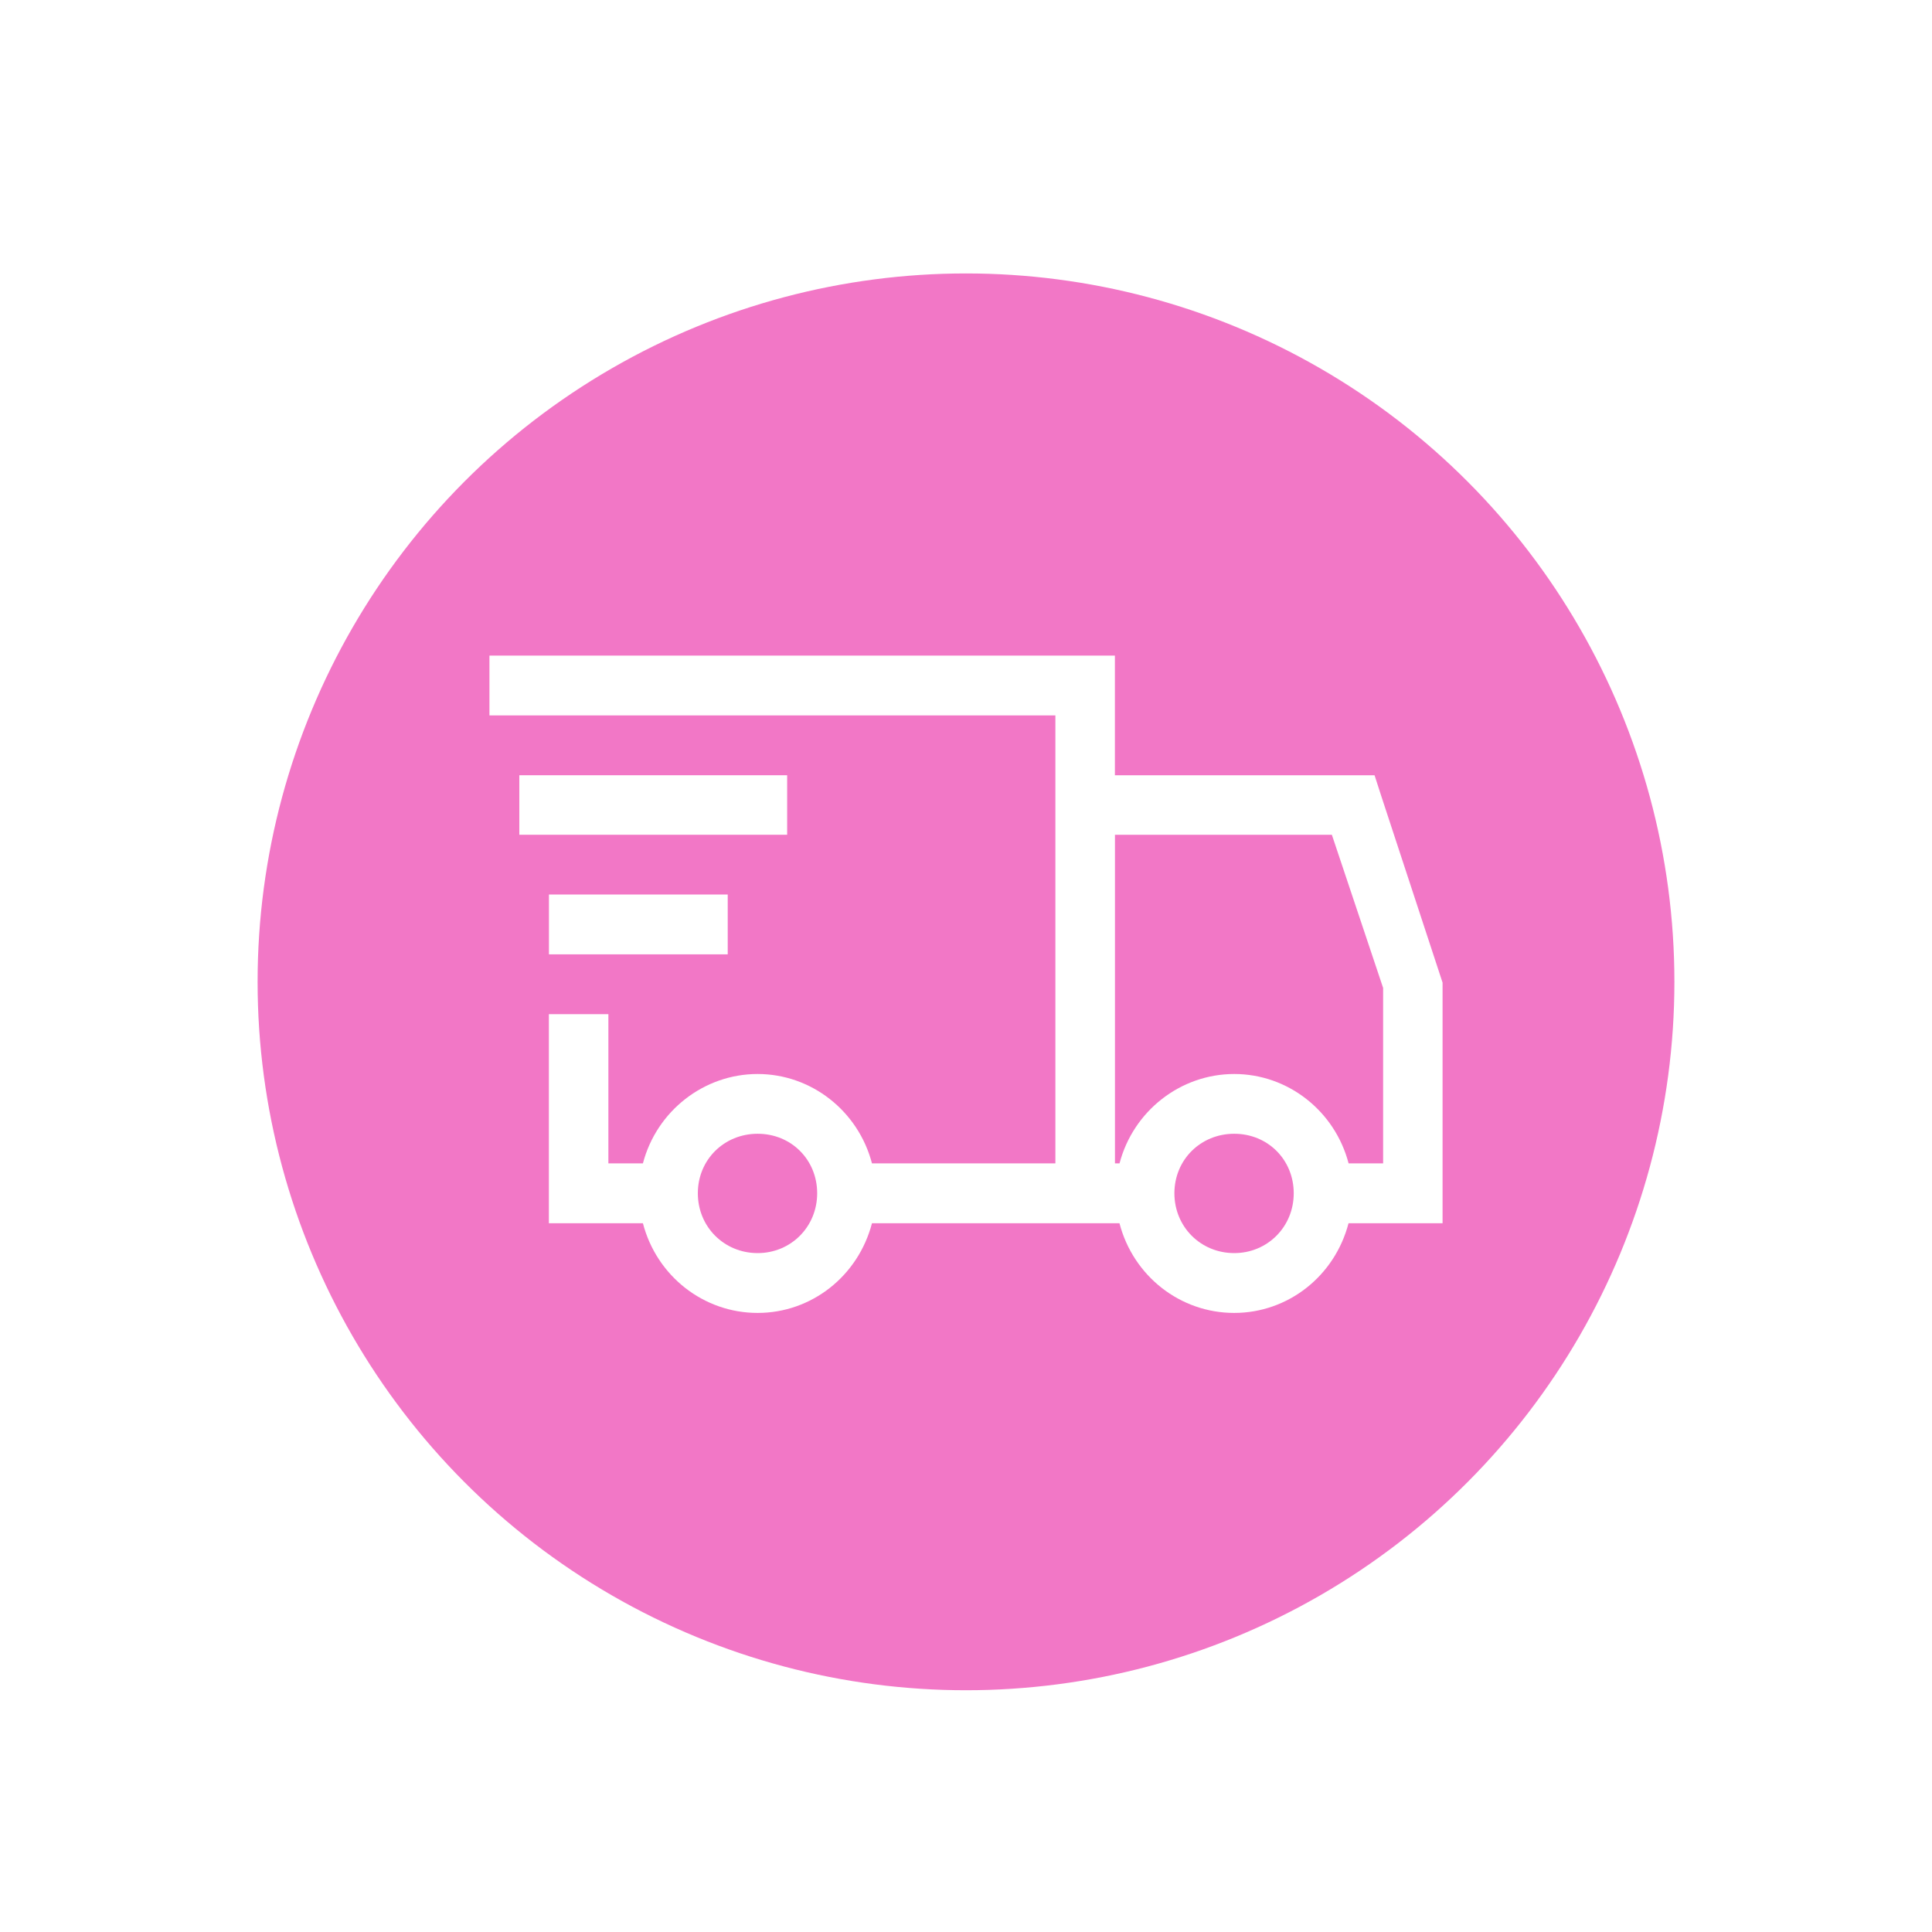 <?xml version="1.0" encoding="UTF-8"?>
<svg id="uuid-f155439a-27eb-4b9c-bc6d-586333a646cc" data-name="FREE SHIPPING" xmlns="http://www.w3.org/2000/svg" xmlns:xlink="http://www.w3.org/1999/xlink" viewBox="0 0 300 300">
  <defs>
    <style>
      .uuid-ebda99cb-d499-4606-b001-bc1f402c4b66 {
        fill: #fff;
      }

      .uuid-aa74dcf1-bcbb-47e6-9bbe-40e905c6becf {
        fill: #f277c6;
        filter: url(#uuid-0397ca8e-eb33-455f-8c19-577d7cd4deda);
      }
    </style>
    <filter id="uuid-0397ca8e-eb33-455f-8c19-577d7cd4deda" data-name="drop-shadow-1" filterUnits="userSpaceOnUse">
      <feOffset dx="0" dy="0"/>
      <feGaussianBlur result="uuid-bbbc9cd7-aecd-4ab9-b3c4-ce77f418eff8" stdDeviation="15"/>
      <feFlood flood-color="#000" flood-opacity=".5"/>
      <feComposite in2="uuid-bbbc9cd7-aecd-4ab9-b3c4-ce77f418eff8" operator="in"/>
      <feComposite in="SourceGraphic"/>
    </filter>
  </defs>
  <circle id="uuid-debed23e-3e56-4df7-a816-596346e3835f" data-name="White circle" class="uuid-aa74dcf1-bcbb-47e6-9bbe-40e905c6becf" cx="150" cy="152.46" r="110"/>
  <g id="uuid-40701fe5-7034-4957-9f7f-0183a95daec4" data-name="Icon">
    <rect id="uuid-9e2756ce-6257-439e-83de-3e159febb2a5" data-name="Bottom line" class="uuid-ebda99cb-d499-4606-b001-bc1f402c4b66" x="85.24" y="138.9" width="27.76" height="9.29"/>
    <rect id="uuid-e3fc4650-fff6-4bd1-b899-77427c90d3e0" data-name="Middle line" class="uuid-ebda99cb-d499-4606-b001-bc1f402c4b66" x="80.64" y="120.38" width="41.59" height="9.24"/>
    <path id="uuid-02340df6-9431-47db-9d5d-862bada6954f" data-name="Truck" class="uuid-ebda99cb-d499-4606-b001-bc1f402c4b66" d="m214.46,123.54l-1.02-3.16h-40.32v-18.58h-97.12v9.29h87.88v69.56h-28.48c-2.14-8.17-9.44-13.88-17.76-13.88s-15.67,5.72-17.81,13.88h-5.36v-23.17h-9.24v32.46h14.6c2.14,8.22,9.44,13.93,17.81,13.93s15.62-5.72,17.76-13.93h38.43c2.14,8.22,9.44,13.93,17.81,13.93s15.62-5.72,17.76-13.93h14.6v-37.36l-9.54-29.04Zm-96.81,71.04c-5.21,0-9.29-4.08-9.29-9.29s4.08-9.24,9.29-9.24,9.24,4.03,9.24,9.24-4.08,9.29-9.24,9.29Zm74,0c-5.21,0-9.29-4.08-9.29-9.29s4.08-9.24,9.29-9.24,9.24,4.03,9.24,9.24-4.08,9.29-9.24,9.29Zm23.12-13.93h-5.36c-2.14-8.17-9.44-13.88-17.76-13.88s-15.67,5.72-17.81,13.88h-.71v-51.03h33.68l7.96,23.78v27.25Z"/>
  </g>
</svg>